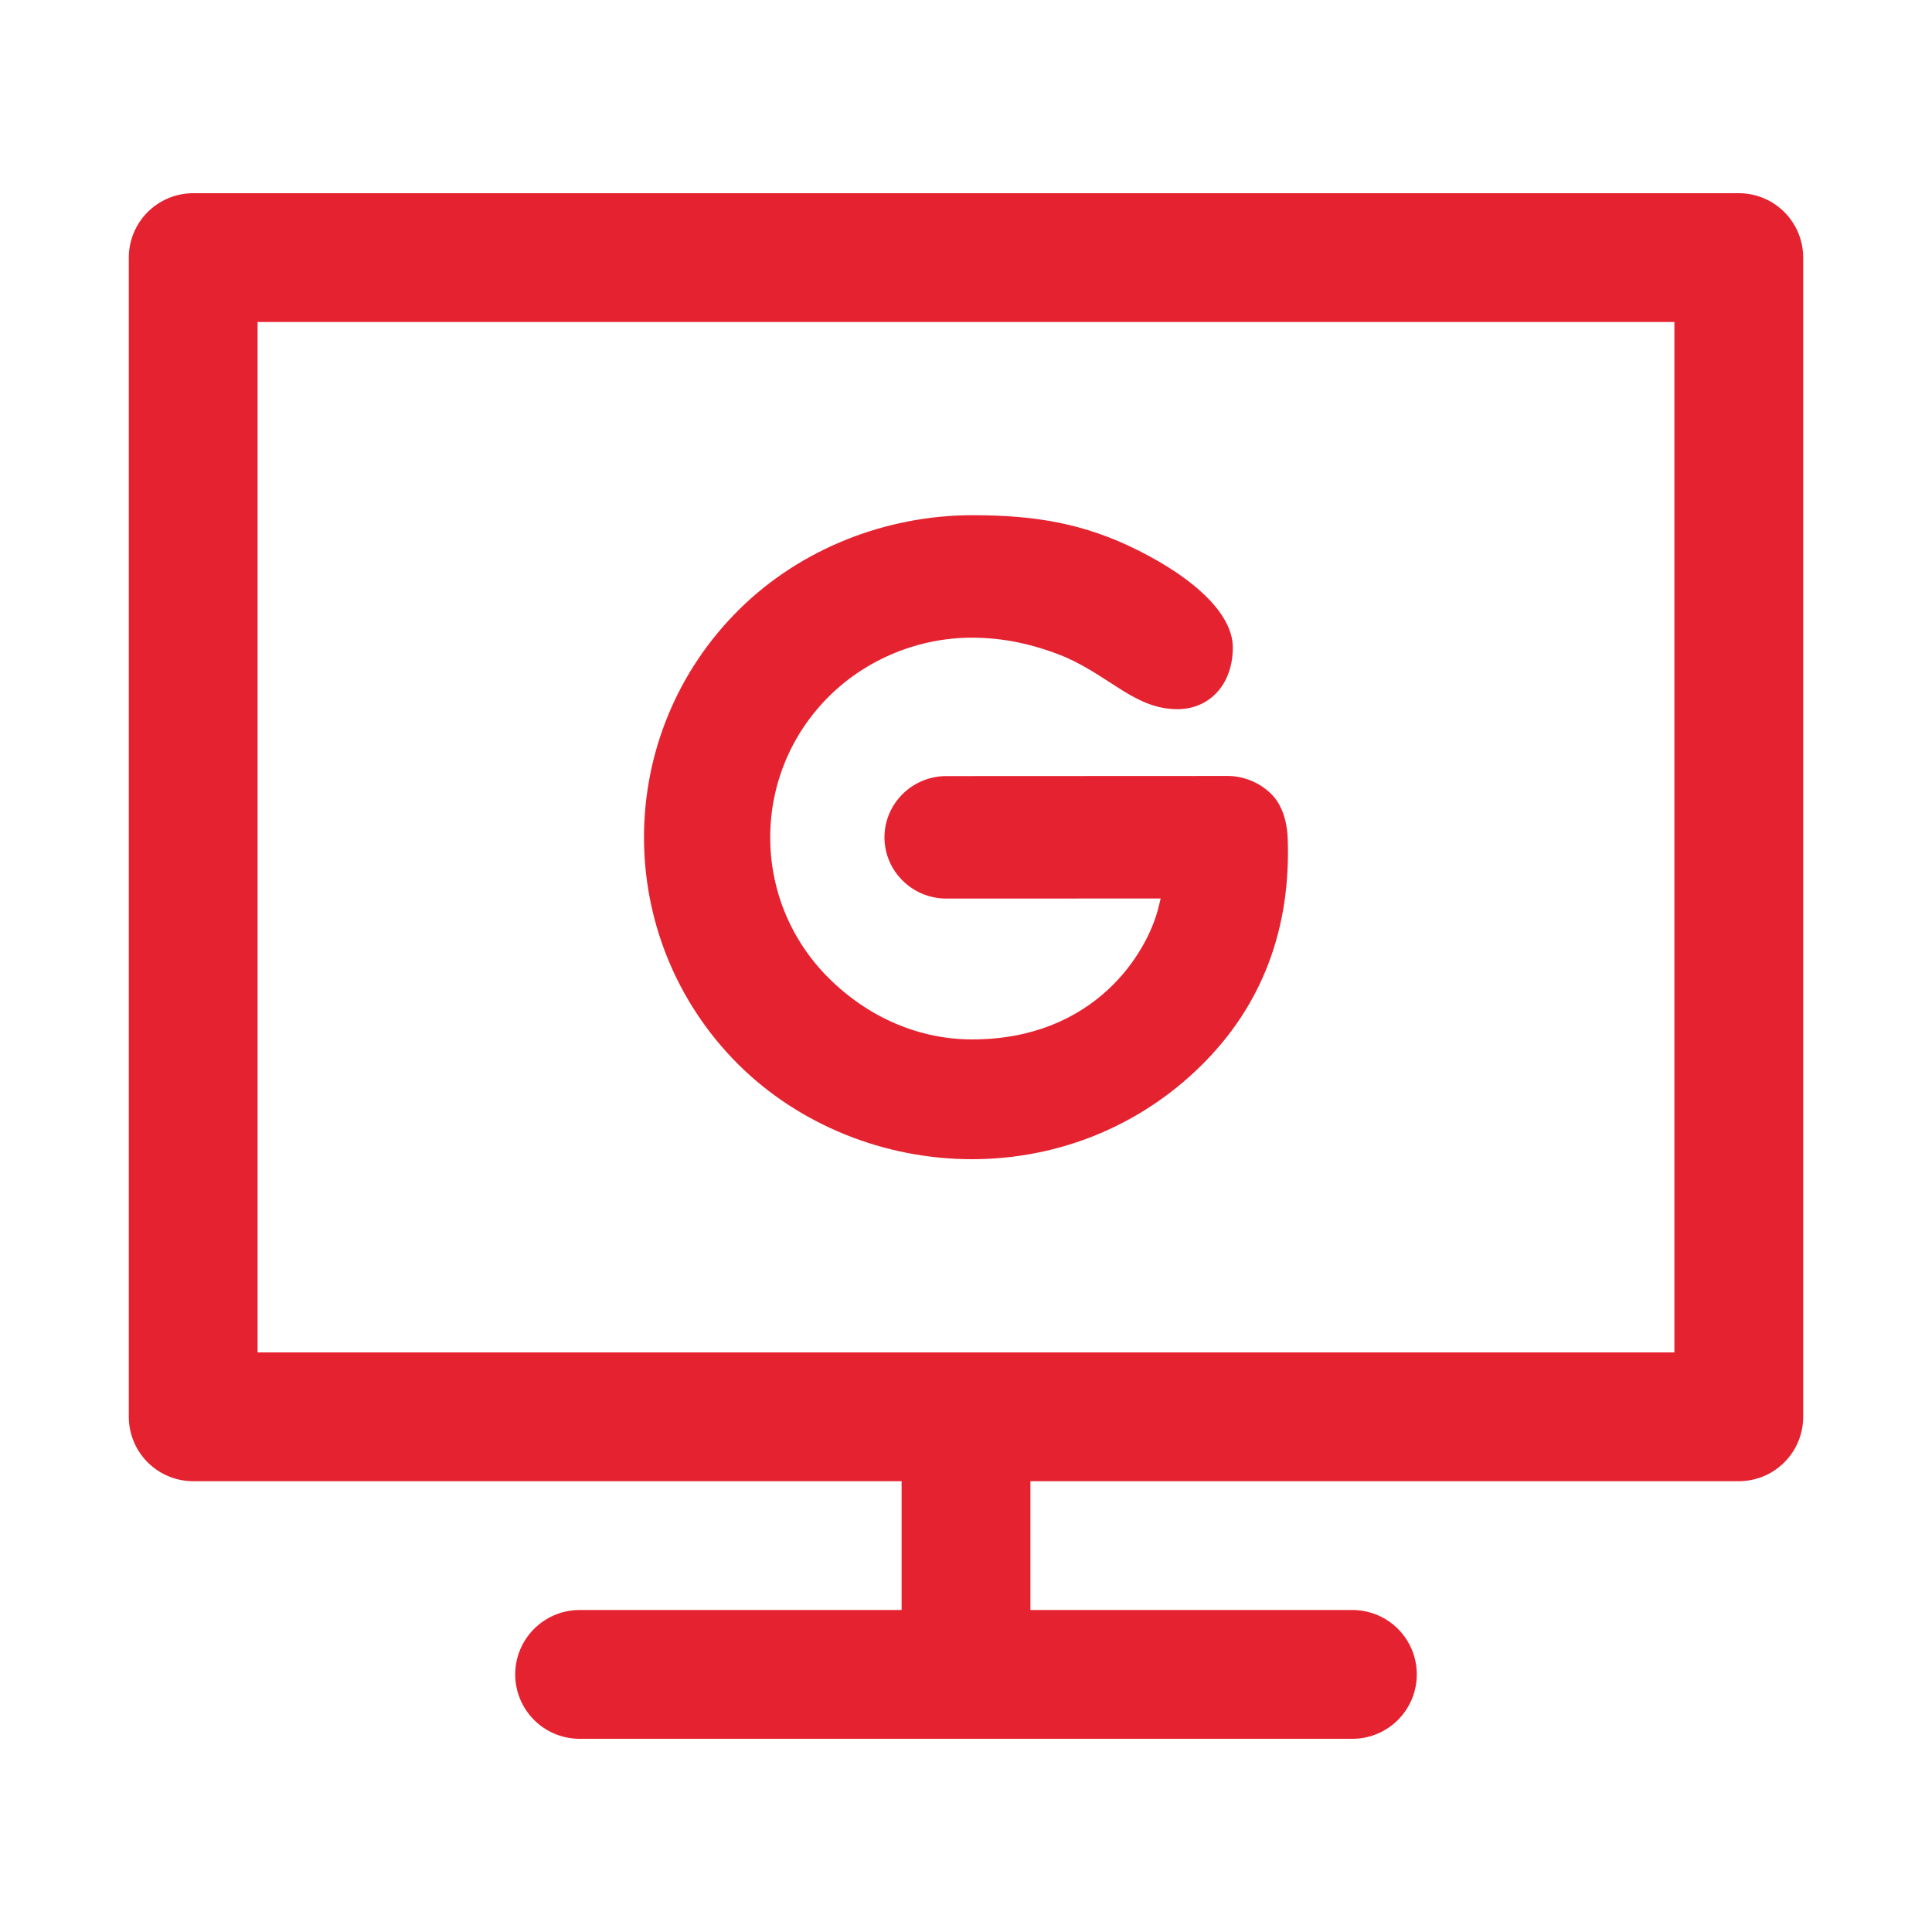 <?xml version="1.0" encoding="UTF-8"?>
<svg width="30px" height="30px" viewBox="0 0 30 30" version="1.1" xmlns="http://www.w3.org/2000/svg" xmlns:xlink="http://www.w3.org/1999/xlink">
    <title>379C7758-775F-4076-9F9A-A7B6BC43210B@1x</title>
    <g id="Icons/XL/Red/OnlineServices" stroke="none" stroke-width="1" fill="none" fill-rule="evenodd">
        <g id="pc-monitor" transform="translate(3, 4)" stroke="#E52330" stroke-linecap="round" stroke-linejoin="round" stroke-width="2">
            <line x1="12" y1="22" x2="12" y2="19" id="Path"></line>
            <line x1="6" y1="22" x2="18" y2="22" id="Path"></line>
            <polygon id="Rectangle" points="0 0 24 1.23526189e-13 24 18 0 18"></polygon>
        </g>
        <g id="Icons/S/Red/Services" transform="translate(10, 8)" fill="#E52330">
            <path d="M9.739,4.328 C9.561,4.152 9.313,4.049 9.06,4.049 L4.692,4.051 C4.165,4.052 3.734,4.478 3.734,5.003 C3.734,5.525 4.165,5.953 4.693,5.953 L8.023,5.952 L7.993,6.073 C7.826,6.787 7.004,8.14 5.095,8.14 C4.277,8.14 3.487,7.803 2.869,7.188 C1.651,5.977 1.658,4.009 2.882,2.804 C3.465,2.23 4.27,1.902 5.089,1.902 C5.582,1.902 6.052,2.001 6.549,2.206 C7.271,2.529 7.636,3.012 8.285,3.012 C8.768,3.012 9.143,2.642 9.143,2.053 C9.143,1.556 8.594,1.007 7.669,0.544 C6.837,0.128 6.077,0 5.102,0 C3.744,0 2.424,0.531 1.486,1.456 C-0.488,3.401 -0.496,6.574 1.466,8.53 C2.406,9.463 3.727,10 5.091,10 C6.436,10 7.701,9.484 8.65,8.548 C9.592,7.62 10.045,6.435 9.996,5.027 C9.989,4.818 9.938,4.526 9.739,4.328" id="Fill-4"></path>
        </g>
    </g>
</svg>
